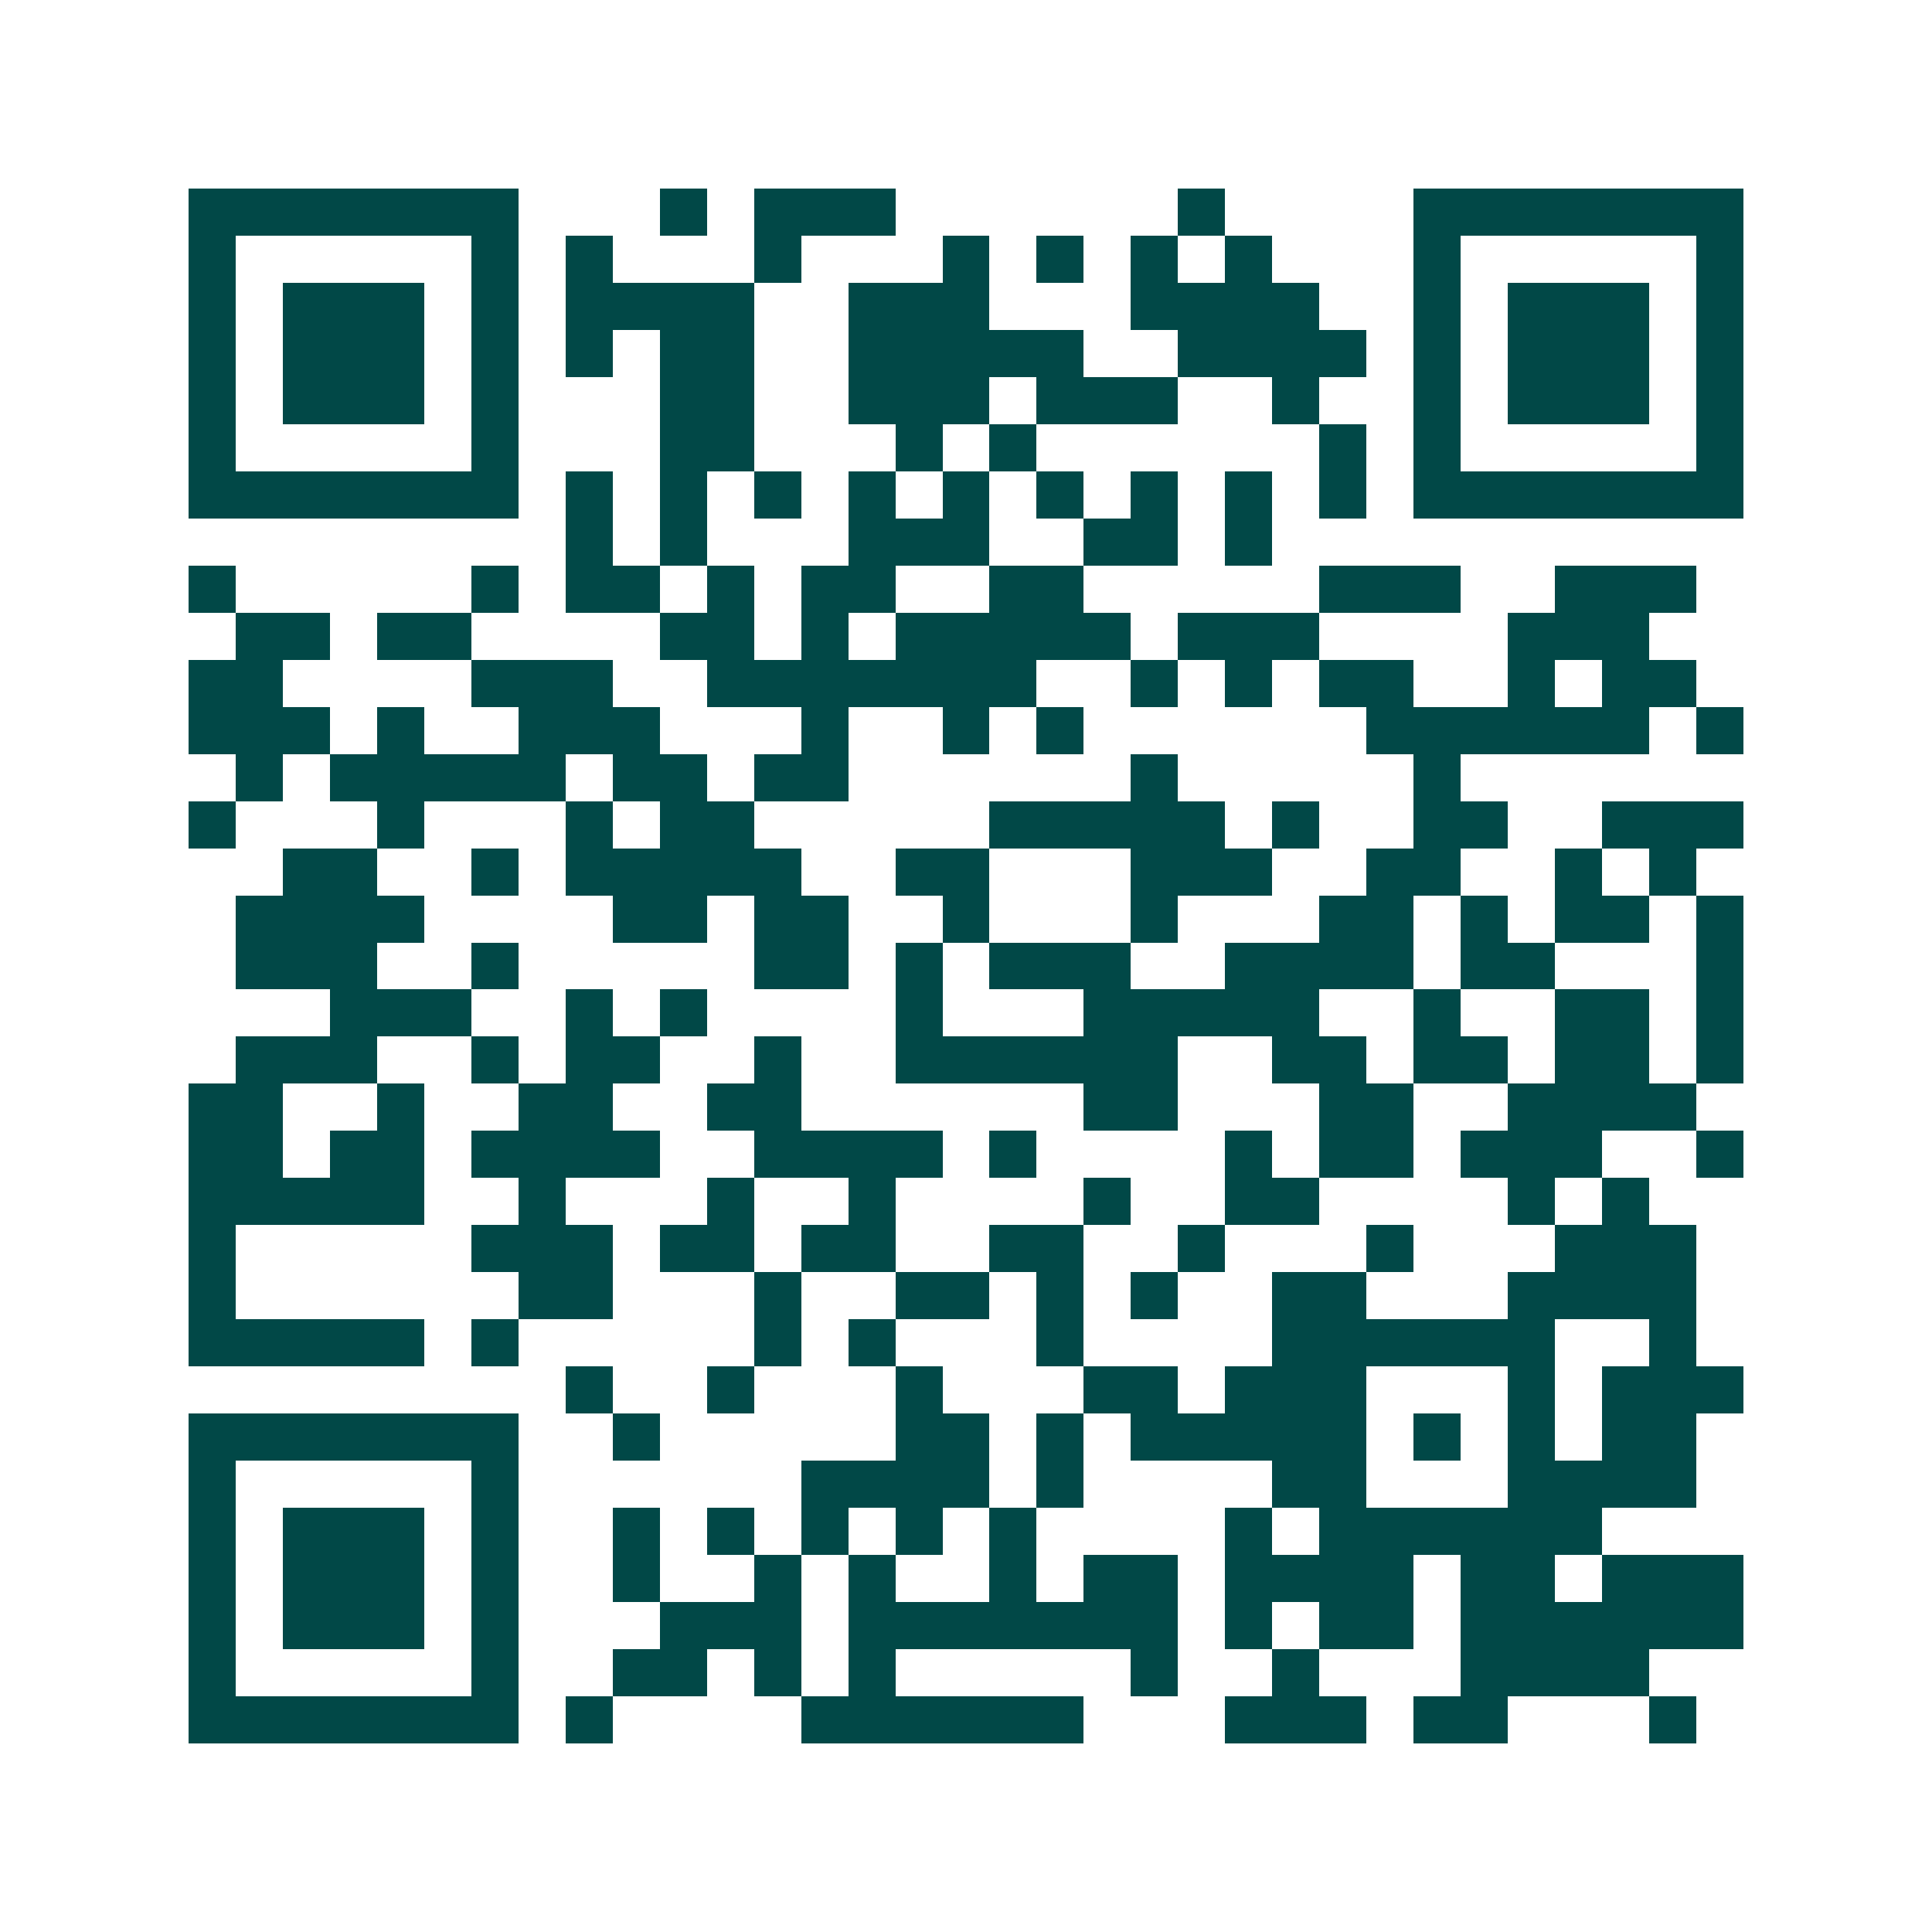 <svg xmlns="http://www.w3.org/2000/svg" width="200" height="200" viewBox="0 0 41 41" shape-rendering="crispEdges"><path fill="#ffffff" d="M0 0h41v41H0z"/><path stroke="#014847" d="M4 4.5h7m3 0h1m1 0h3m6 0h1m4 0h7M4 5.5h1m5 0h1m1 0h1m3 0h1m3 0h1m1 0h1m1 0h1m1 0h1m3 0h1m5 0h1M4 6.5h1m1 0h3m1 0h1m1 0h4m2 0h3m3 0h4m2 0h1m1 0h3m1 0h1M4 7.5h1m1 0h3m1 0h1m1 0h1m1 0h2m2 0h5m2 0h4m1 0h1m1 0h3m1 0h1M4 8.5h1m1 0h3m1 0h1m3 0h2m2 0h3m1 0h3m2 0h1m2 0h1m1 0h3m1 0h1M4 9.5h1m5 0h1m3 0h2m3 0h1m1 0h1m6 0h1m1 0h1m5 0h1M4 10.5h7m1 0h1m1 0h1m1 0h1m1 0h1m1 0h1m1 0h1m1 0h1m1 0h1m1 0h1m1 0h7M12 11.5h1m1 0h1m3 0h3m2 0h2m1 0h1M4 12.5h1m5 0h1m1 0h2m1 0h1m1 0h2m2 0h2m5 0h3m2 0h3M5 13.5h2m1 0h2m4 0h2m1 0h1m1 0h5m1 0h3m4 0h3M4 14.5h2m4 0h3m2 0h7m2 0h1m1 0h1m1 0h2m2 0h1m1 0h2M4 15.5h3m1 0h1m2 0h3m3 0h1m2 0h1m1 0h1m6 0h6m1 0h1M5 16.5h1m1 0h5m1 0h2m1 0h2m6 0h1m5 0h1M4 17.5h1m3 0h1m3 0h1m1 0h2m5 0h5m1 0h1m2 0h2m2 0h3M6 18.5h2m2 0h1m1 0h5m2 0h2m3 0h3m2 0h2m2 0h1m1 0h1M5 19.5h4m4 0h2m1 0h2m2 0h1m3 0h1m3 0h2m1 0h1m1 0h2m1 0h1M5 20.5h3m2 0h1m5 0h2m1 0h1m1 0h3m2 0h4m1 0h2m3 0h1M7 21.5h3m2 0h1m1 0h1m4 0h1m3 0h5m2 0h1m2 0h2m1 0h1M5 22.5h3m2 0h1m1 0h2m2 0h1m2 0h6m2 0h2m1 0h2m1 0h2m1 0h1M4 23.5h2m2 0h1m2 0h2m2 0h2m6 0h2m3 0h2m2 0h4M4 24.5h2m1 0h2m1 0h4m2 0h4m1 0h1m4 0h1m1 0h2m1 0h3m2 0h1M4 25.5h5m2 0h1m3 0h1m2 0h1m4 0h1m2 0h2m4 0h1m1 0h1M4 26.5h1m5 0h3m1 0h2m1 0h2m2 0h2m2 0h1m3 0h1m3 0h3M4 27.5h1m6 0h2m3 0h1m2 0h2m1 0h1m1 0h1m2 0h2m3 0h4M4 28.5h5m1 0h1m5 0h1m1 0h1m3 0h1m4 0h6m2 0h1M12 29.5h1m2 0h1m3 0h1m3 0h2m1 0h3m3 0h1m1 0h3M4 30.5h7m2 0h1m5 0h2m1 0h1m1 0h5m1 0h1m1 0h1m1 0h2M4 31.5h1m5 0h1m6 0h4m1 0h1m4 0h2m3 0h4M4 32.5h1m1 0h3m1 0h1m2 0h1m1 0h1m1 0h1m1 0h1m1 0h1m4 0h1m1 0h6M4 33.5h1m1 0h3m1 0h1m2 0h1m2 0h1m1 0h1m2 0h1m1 0h2m1 0h4m1 0h2m1 0h3M4 34.5h1m1 0h3m1 0h1m3 0h3m1 0h7m1 0h1m1 0h2m1 0h6M4 35.5h1m5 0h1m2 0h2m1 0h1m1 0h1m5 0h1m2 0h1m3 0h4M4 36.5h7m1 0h1m4 0h6m3 0h3m1 0h2m3 0h1"/></svg>
